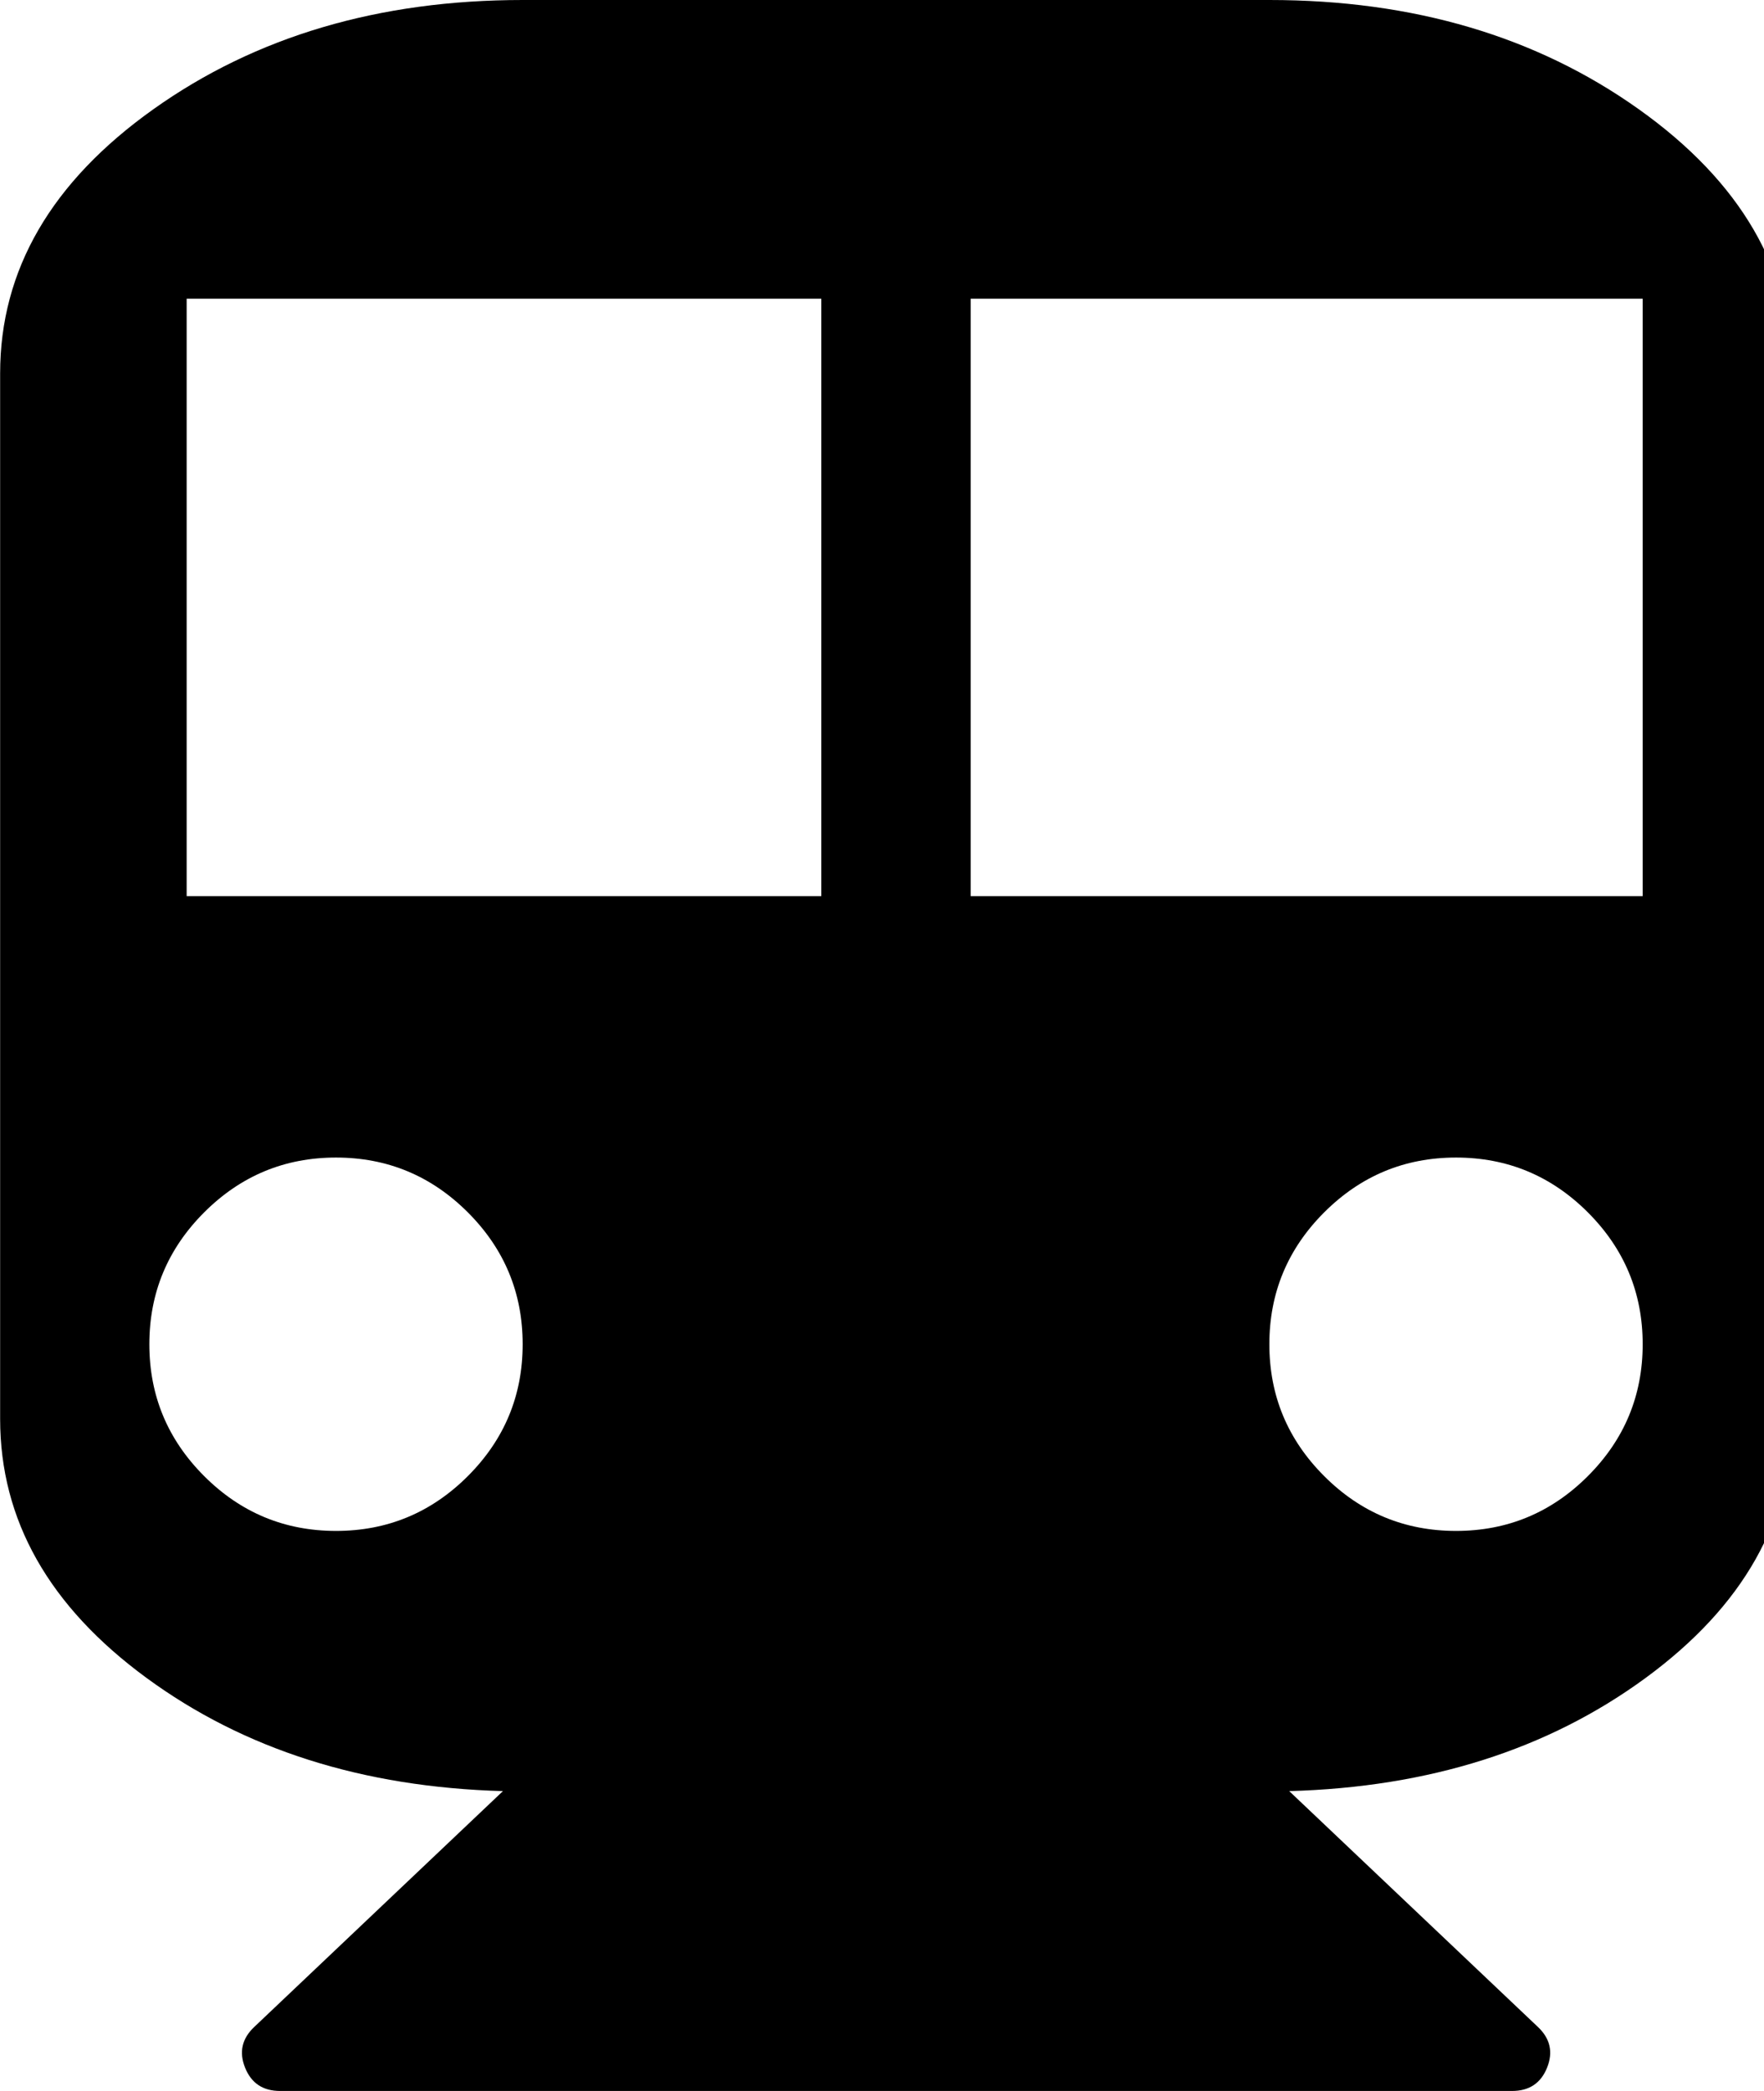 <svg fill="currentColor" version="1.1" xmlns="http://www.w3.org/2000/svg" width="27" height="32" viewBox="0 0 27 32"><path d="M19.429 0q3.304 0 5.652 1.67t2.348 4.045v16q0 2.321-2.241 3.964t-5.455 1.732l3.804 3.607q0.286 0.268 0.143 0.625t-0.536 0.357h-18.857q-0.393 0-0.536-0.357t0.143-0.625l3.804-3.607q-3.214-0.089-5.455-1.732t-2.241-3.964v-16q0-2.375 2.348-4.045t5.652-1.67h11.429zM5.143 23.429q1.179 0 2.018-0.839t0.839-2.018-0.839-2.018-2.018-0.839-2.018 0.839-0.839 2.018 0.839 2.018 2.018 0.839zM12.571 13.714v-9.143h-9.714v9.143h9.714zM22.286 23.429q1.179 0 2.018-0.839t0.839-2.018-0.839-2.018-2.018-0.839-2.018 0.839-0.839 2.018 0.839 2.018 2.018 0.839zM25.143 13.714v-9.143h-10.286v9.143h10.286z"></path></svg>